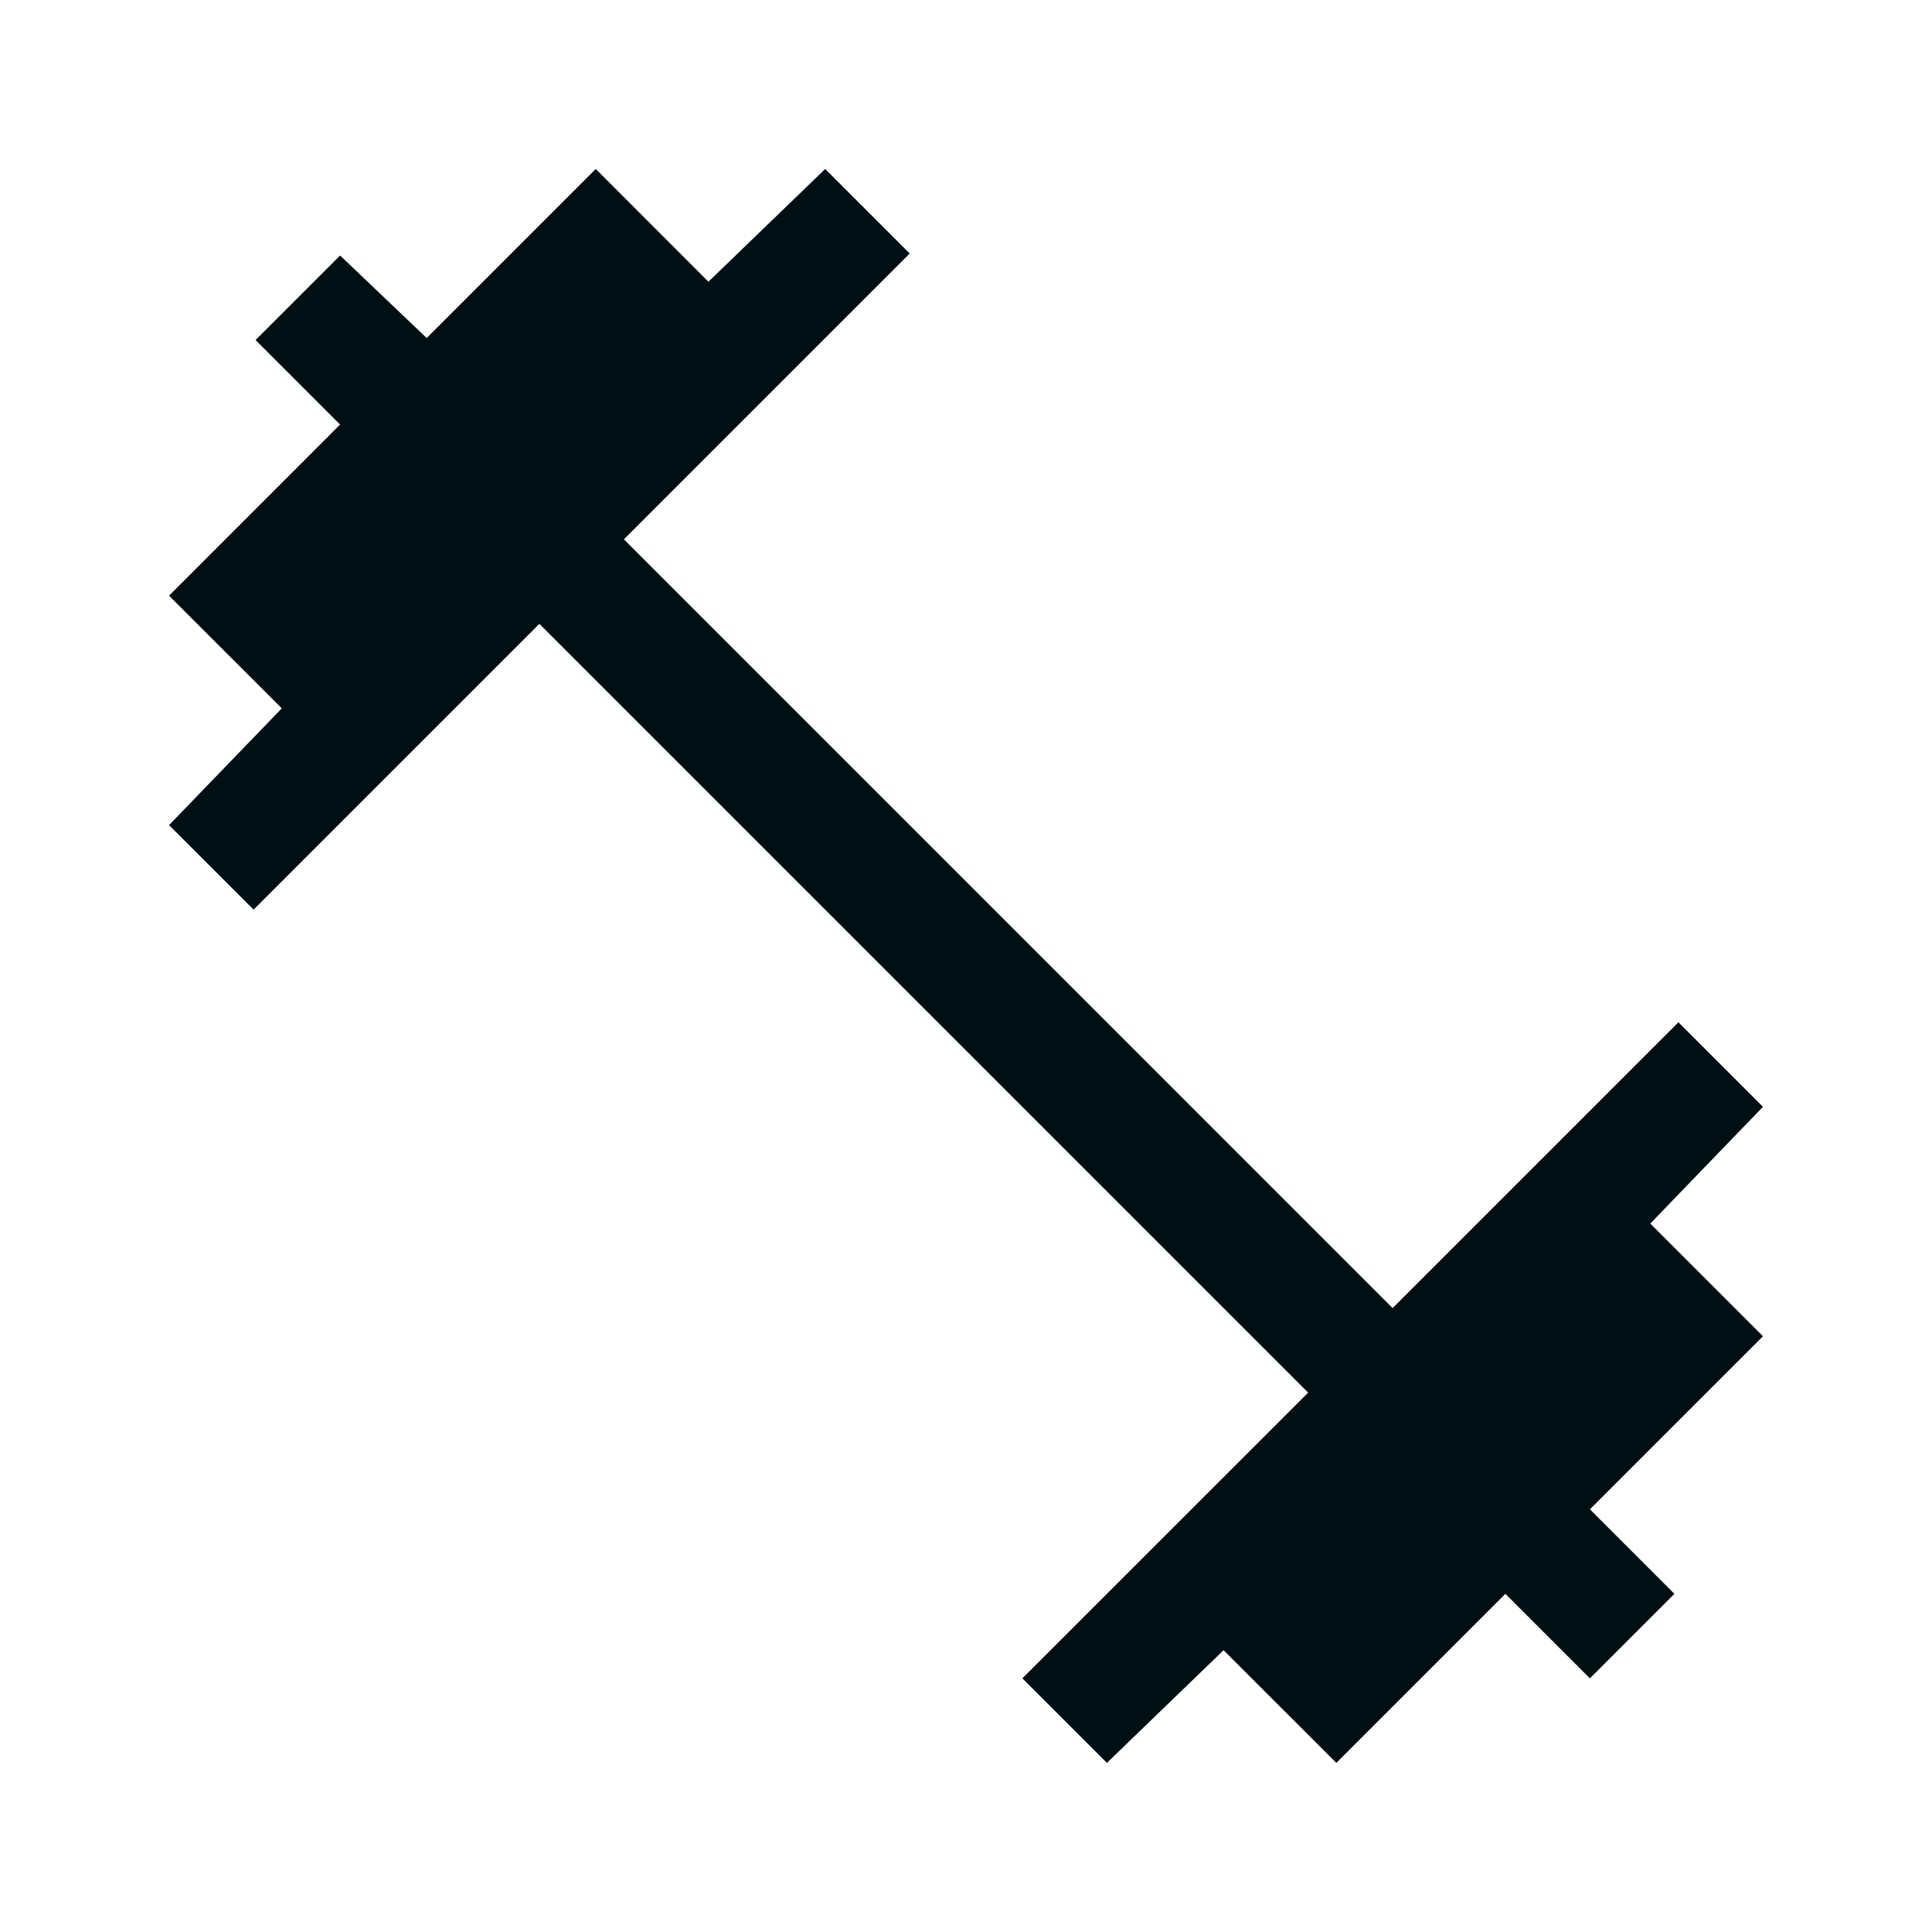 <svg xmlns="http://www.w3.org/2000/svg" fill="none" viewBox="0 0 28 28" height="28" width="28">
<path fill="#000F14" d="M16.042 25.549L14.817 24.324L18.959 20.183L7.817 9.041L3.675 13.183L2.45 11.958L4.084 10.266L2.45 8.633L4.929 6.153L3.704 4.928L4.929 3.703L6.184 4.899L8.634 2.449L10.267 4.083L11.959 2.449L13.184 3.674L9.042 7.816L20.183 18.958L24.325 14.816L25.55 16.041L23.917 17.733L25.55 19.366L23.042 21.874L24.267 23.099L23.042 24.324L21.817 23.099L19.367 25.549L17.733 23.916L16.042 25.549Z"></path>
</svg>
